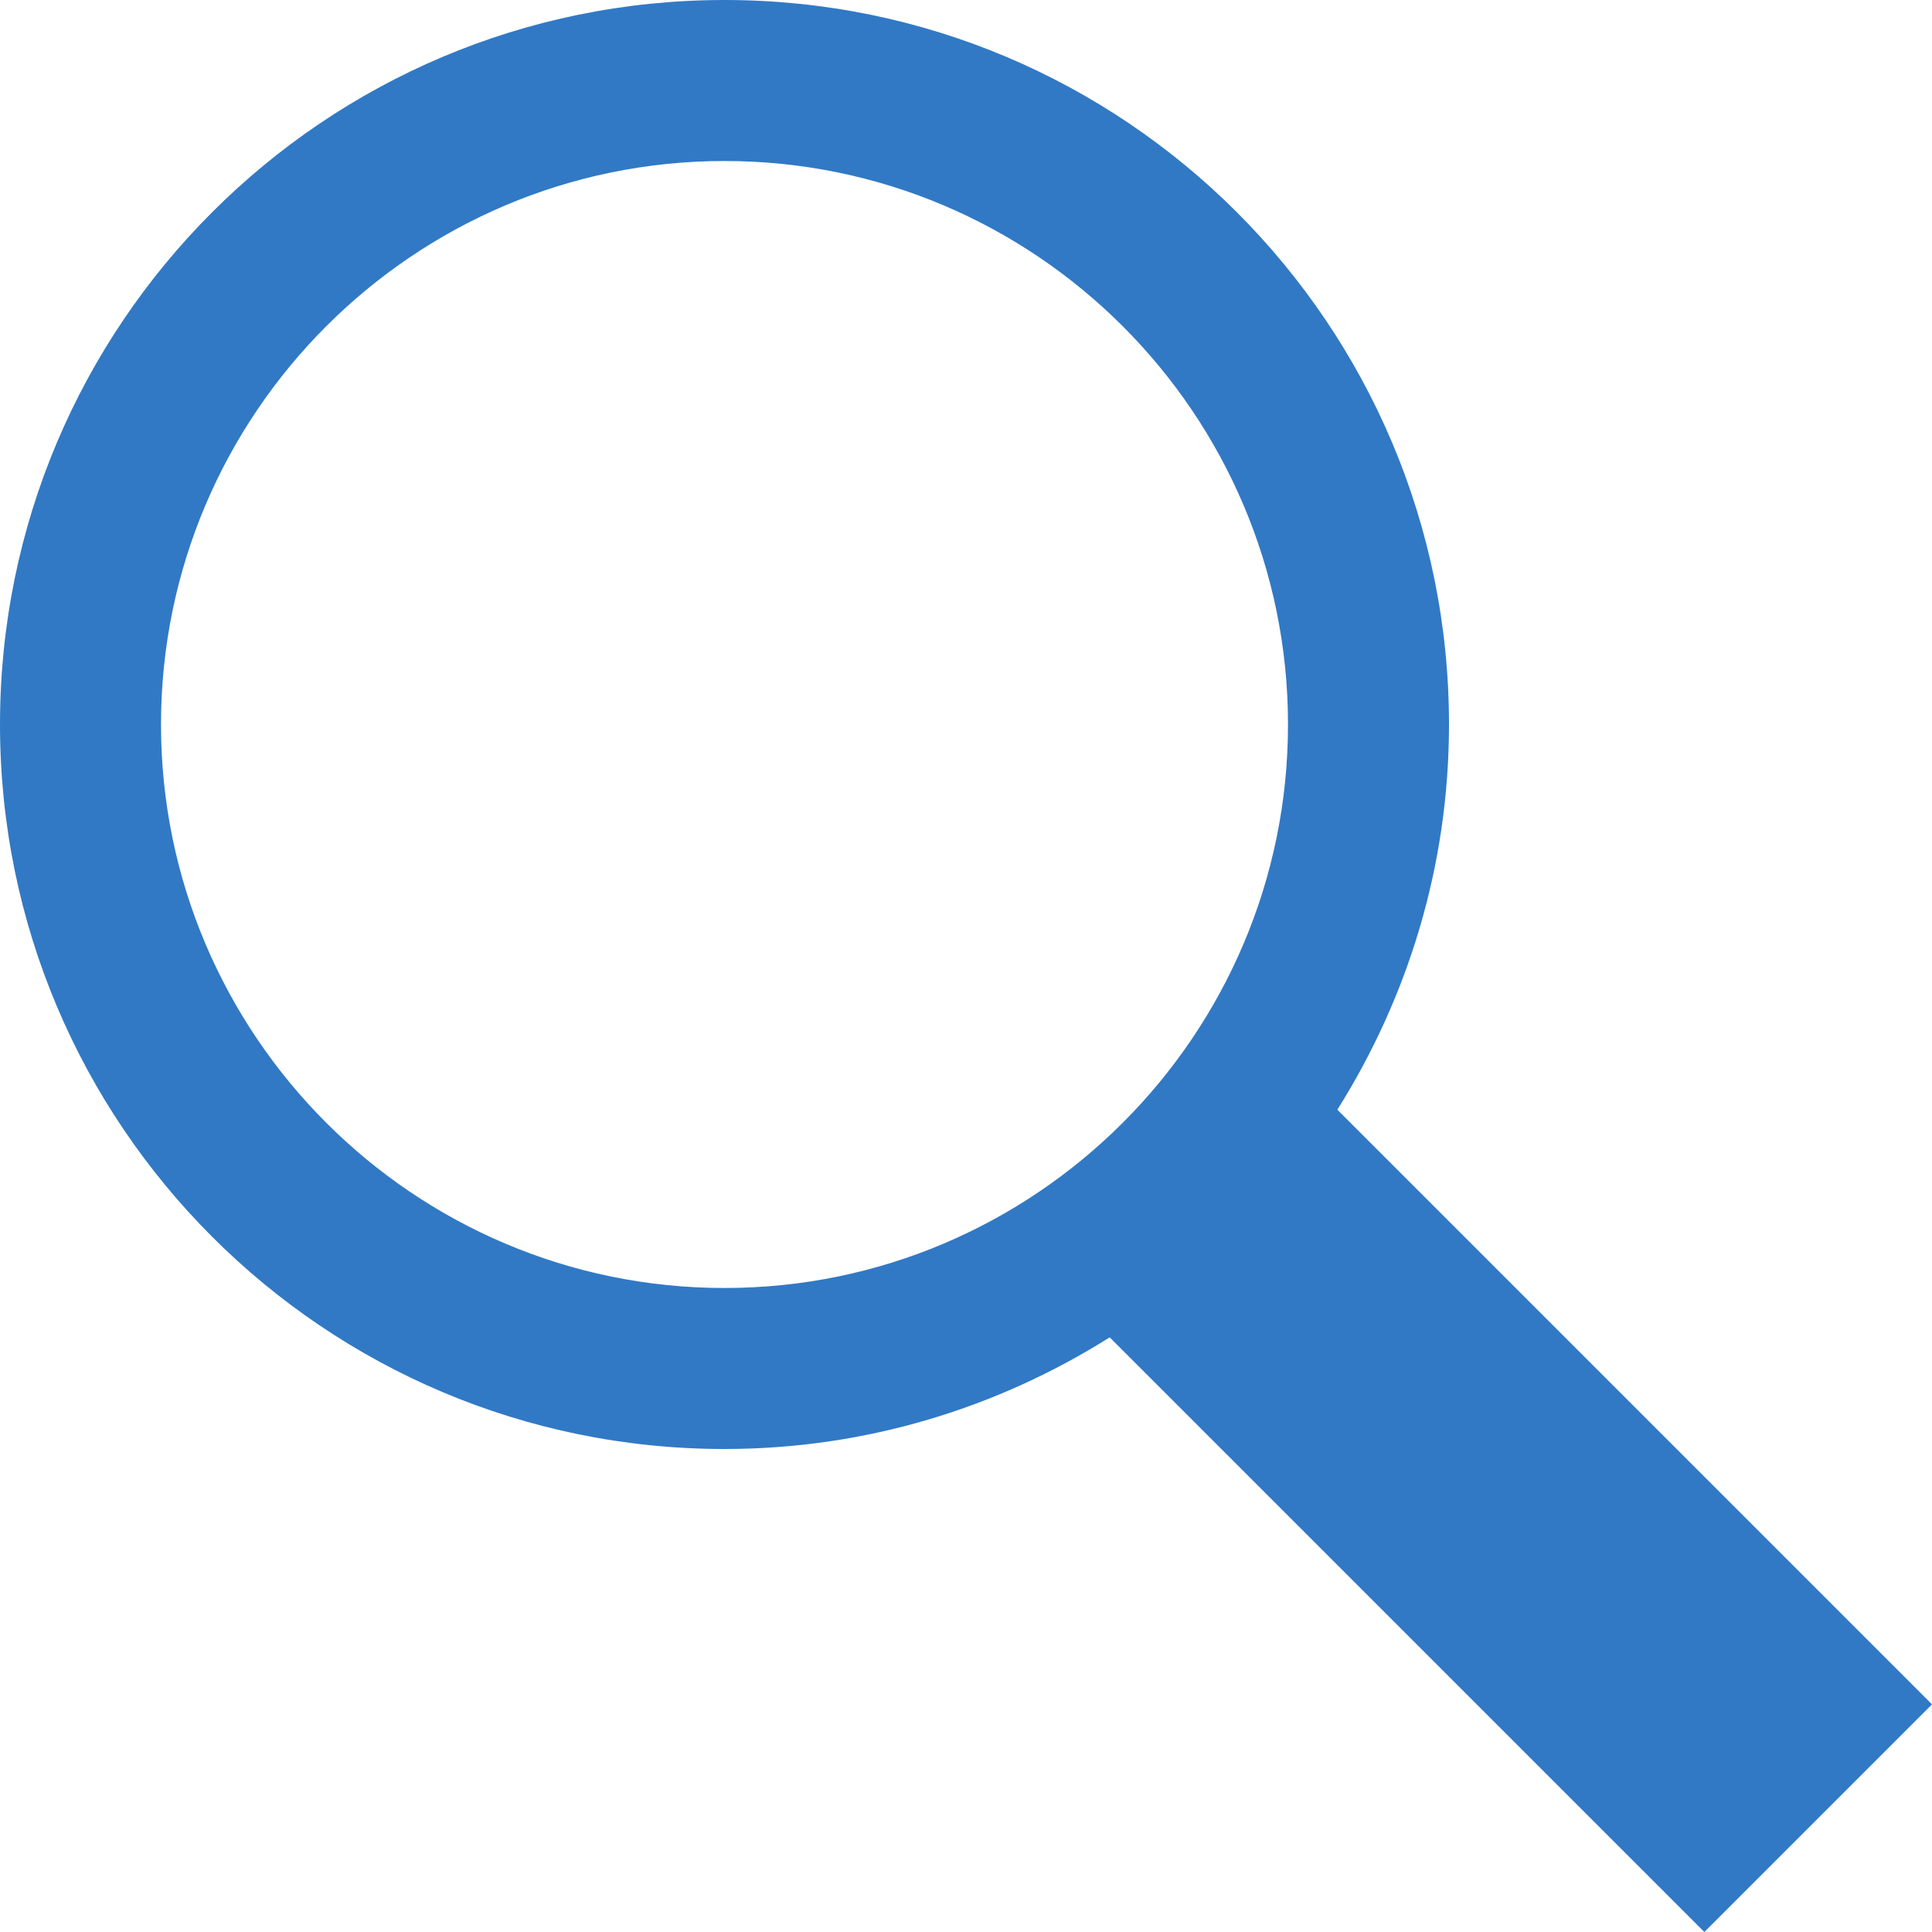 <svg width="24" height="24" viewBox="0 0 24 24" fill="none" xmlns="http://www.w3.org/2000/svg">
<path d="M21.172 24L13.785 16.613C12.397 17.487 10.761 18 9 18C4.029 18 0 13.971 0 9C0 4.029 4.029 0 9 0C13.971 0 18 4.029 18 9C18 10.761 17.486 12.398 16.613 13.785L24 21.172L21.172 24ZM9 16C12.859 16 16 12.86 16 9C16 5.14 12.859 2 9 2C5.141 2 2 5.14 2 9C2 12.86 5.141 16 9 16Z" fill="#3179C5"/>
</svg>
